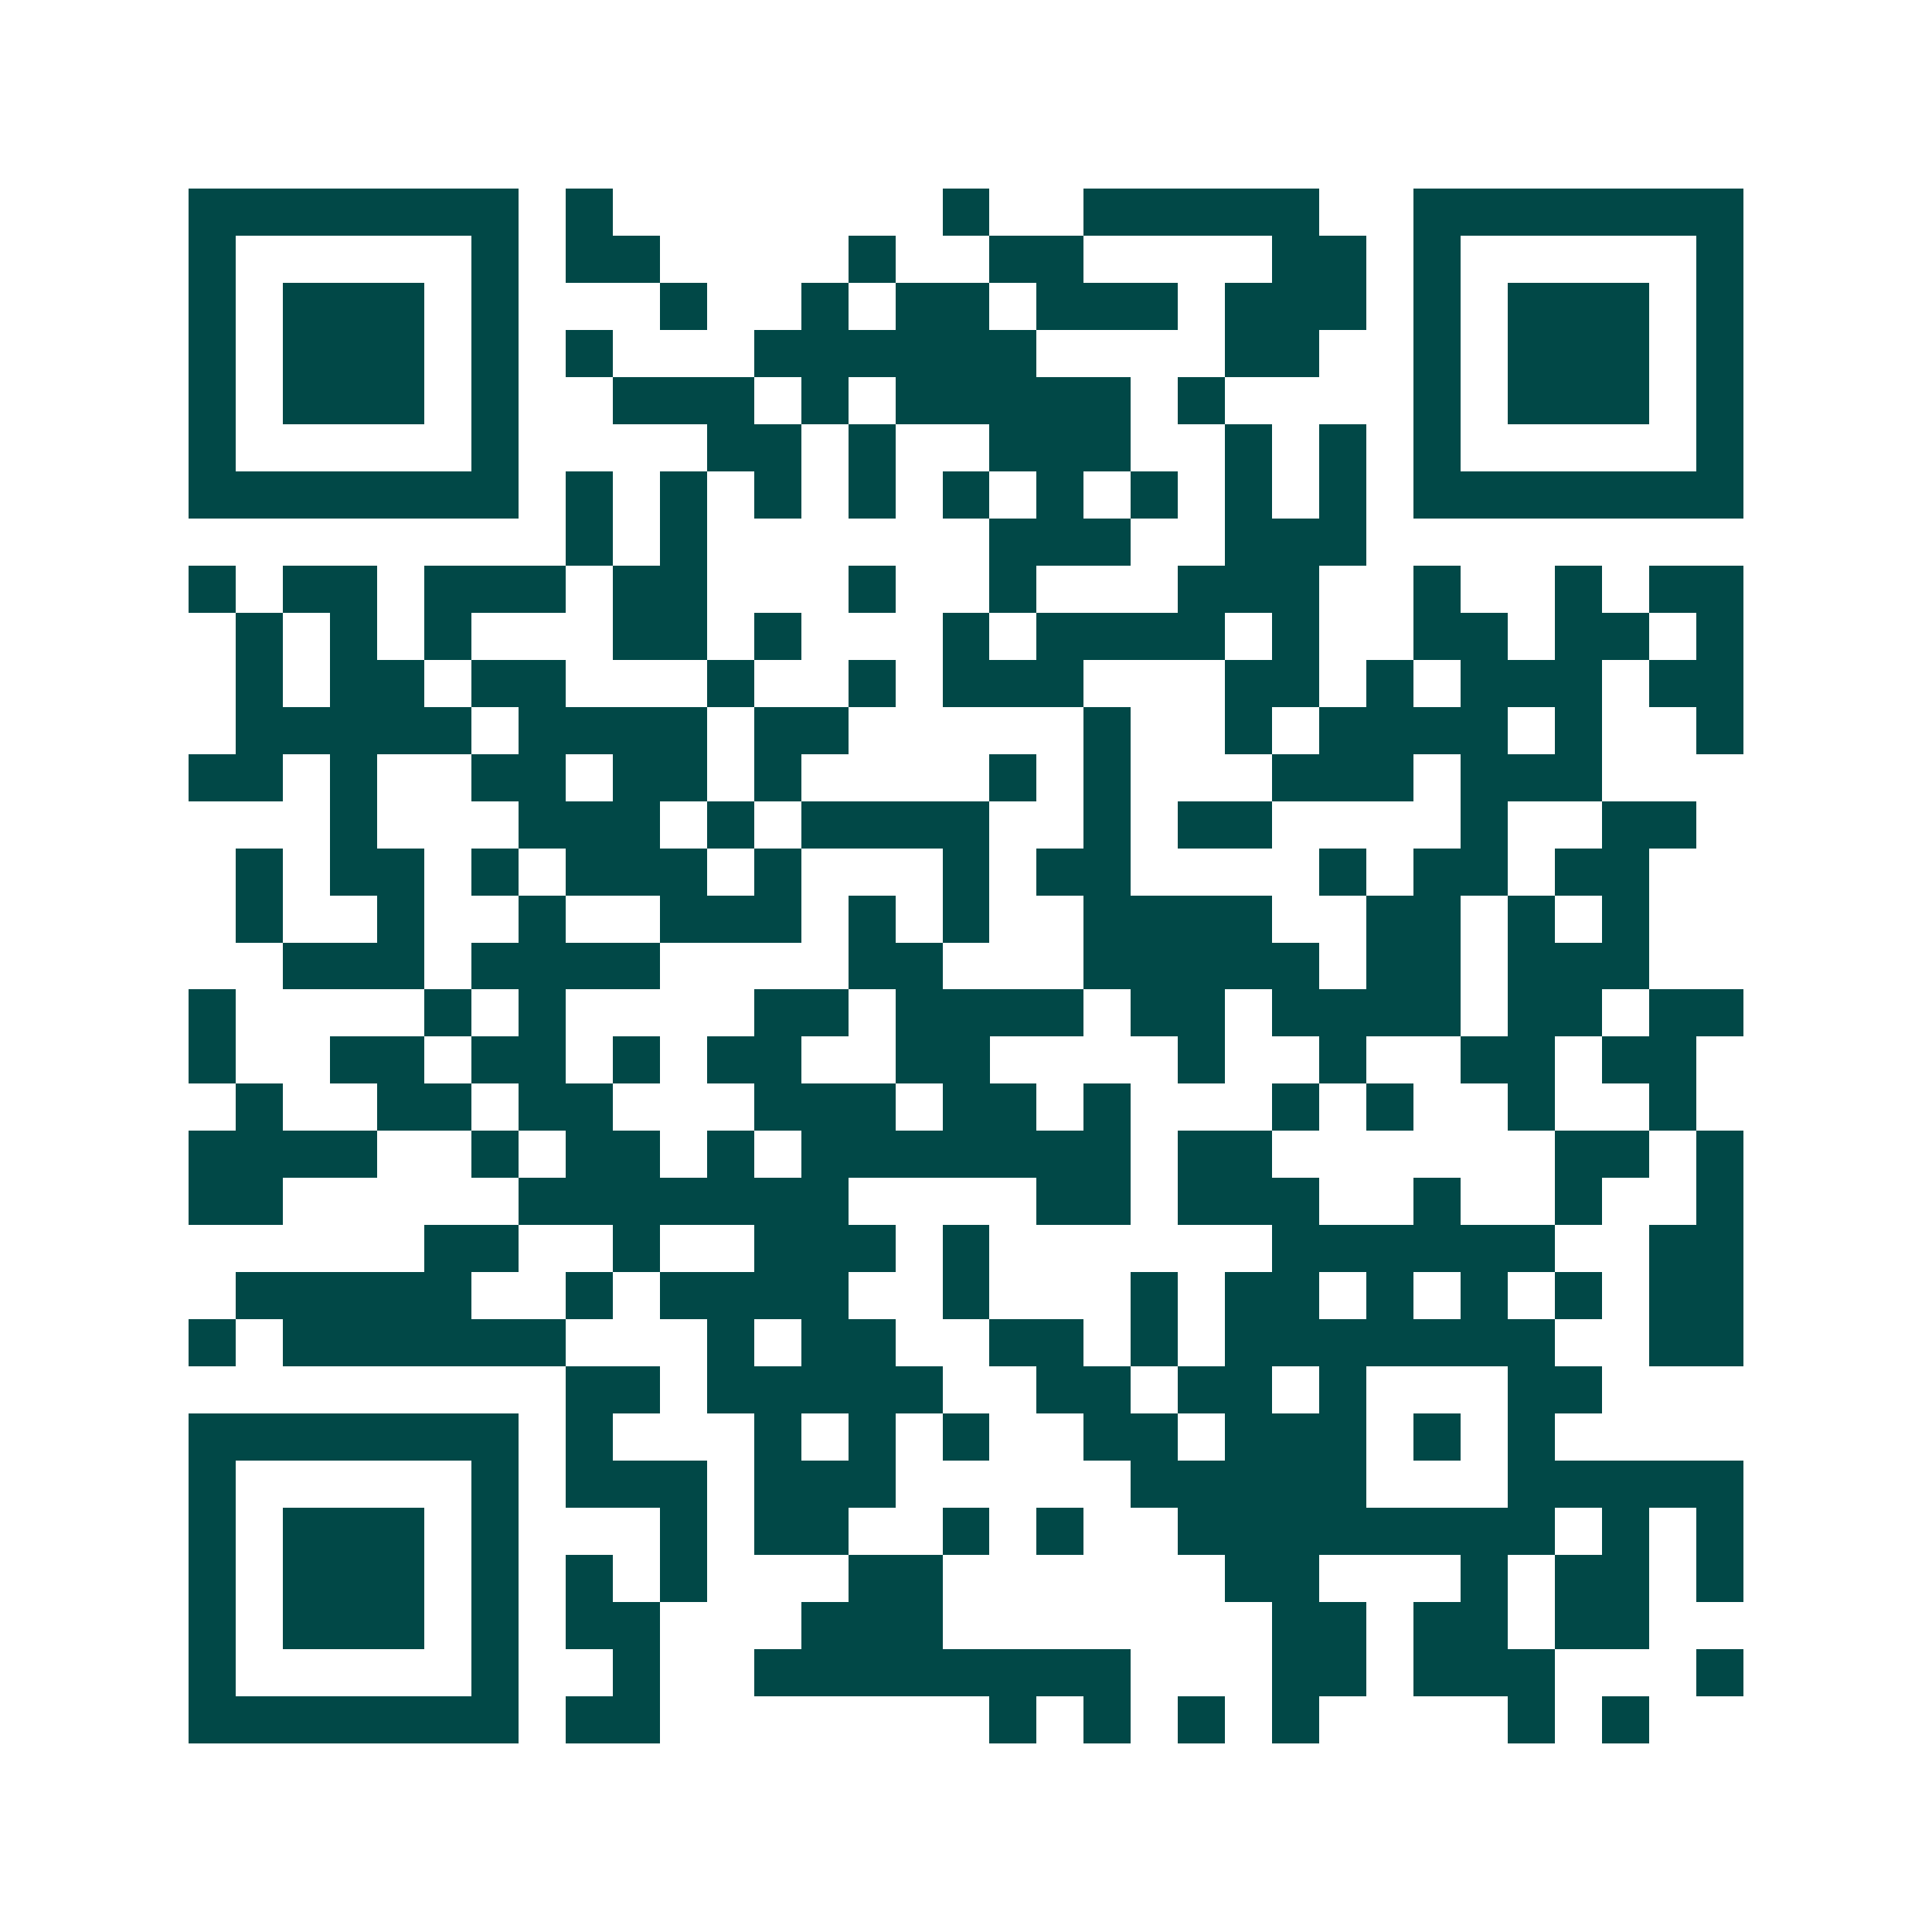 <svg xmlns="http://www.w3.org/2000/svg" width="200" height="200" viewBox="0 0 41 41" shape-rendering="crispEdges"><path fill="#ffffff" d="M0 0h41v41H0z"/><path stroke="#014847" d="M4 4.5h7m1 0h1m7 0h1m2 0h5m2 0h7M4 5.5h1m5 0h1m1 0h2m4 0h1m2 0h2m4 0h2m1 0h1m5 0h1M4 6.5h1m1 0h3m1 0h1m3 0h1m2 0h1m1 0h2m1 0h3m1 0h3m1 0h1m1 0h3m1 0h1M4 7.5h1m1 0h3m1 0h1m1 0h1m3 0h6m4 0h2m2 0h1m1 0h3m1 0h1M4 8.5h1m1 0h3m1 0h1m2 0h3m1 0h1m1 0h5m1 0h1m4 0h1m1 0h3m1 0h1M4 9.5h1m5 0h1m4 0h2m1 0h1m2 0h3m2 0h1m1 0h1m1 0h1m5 0h1M4 10.5h7m1 0h1m1 0h1m1 0h1m1 0h1m1 0h1m1 0h1m1 0h1m1 0h1m1 0h1m1 0h7M12 11.5h1m1 0h1m6 0h3m2 0h3M4 12.5h1m1 0h2m1 0h3m1 0h2m3 0h1m2 0h1m3 0h3m2 0h1m2 0h1m1 0h2M5 13.5h1m1 0h1m1 0h1m3 0h2m1 0h1m3 0h1m1 0h4m1 0h1m2 0h2m1 0h2m1 0h1M5 14.5h1m1 0h2m1 0h2m3 0h1m2 0h1m1 0h3m3 0h2m1 0h1m1 0h3m1 0h2M5 15.5h5m1 0h4m1 0h2m5 0h1m2 0h1m1 0h4m1 0h1m2 0h1M4 16.5h2m1 0h1m2 0h2m1 0h2m1 0h1m4 0h1m1 0h1m3 0h3m1 0h3M7 17.5h1m3 0h3m1 0h1m1 0h4m2 0h1m1 0h2m4 0h1m2 0h2M5 18.5h1m1 0h2m1 0h1m1 0h3m1 0h1m3 0h1m1 0h2m4 0h1m1 0h2m1 0h2M5 19.5h1m2 0h1m2 0h1m2 0h3m1 0h1m1 0h1m2 0h4m2 0h2m1 0h1m1 0h1M6 20.5h3m1 0h4m4 0h2m3 0h5m1 0h2m1 0h3M4 21.5h1m4 0h1m1 0h1m4 0h2m1 0h4m1 0h2m1 0h4m1 0h2m1 0h2M4 22.5h1m2 0h2m1 0h2m1 0h1m1 0h2m2 0h2m4 0h1m2 0h1m2 0h2m1 0h2M5 23.5h1m2 0h2m1 0h2m3 0h3m1 0h2m1 0h1m3 0h1m1 0h1m2 0h1m2 0h1M4 24.5h4m2 0h1m1 0h2m1 0h1m1 0h7m1 0h2m6 0h2m1 0h1M4 25.5h2m5 0h7m4 0h2m1 0h3m2 0h1m2 0h1m2 0h1M9 26.5h2m2 0h1m2 0h3m1 0h1m6 0h6m2 0h2M5 27.5h5m2 0h1m1 0h4m2 0h1m3 0h1m1 0h2m1 0h1m1 0h1m1 0h1m1 0h2M4 28.5h1m1 0h6m3 0h1m1 0h2m2 0h2m1 0h1m1 0h7m2 0h2M12 29.5h2m1 0h5m2 0h2m1 0h2m1 0h1m3 0h2M4 30.5h7m1 0h1m3 0h1m1 0h1m1 0h1m2 0h2m1 0h3m1 0h1m1 0h1M4 31.5h1m5 0h1m1 0h3m1 0h3m5 0h5m3 0h5M4 32.5h1m1 0h3m1 0h1m3 0h1m1 0h2m2 0h1m1 0h1m2 0h8m1 0h1m1 0h1M4 33.5h1m1 0h3m1 0h1m1 0h1m1 0h1m3 0h2m6 0h2m3 0h1m1 0h2m1 0h1M4 34.5h1m1 0h3m1 0h1m1 0h2m3 0h3m7 0h2m1 0h2m1 0h2M4 35.5h1m5 0h1m2 0h1m2 0h8m3 0h2m1 0h3m3 0h1M4 36.5h7m1 0h2m7 0h1m1 0h1m1 0h1m1 0h1m4 0h1m1 0h1"/></svg>
